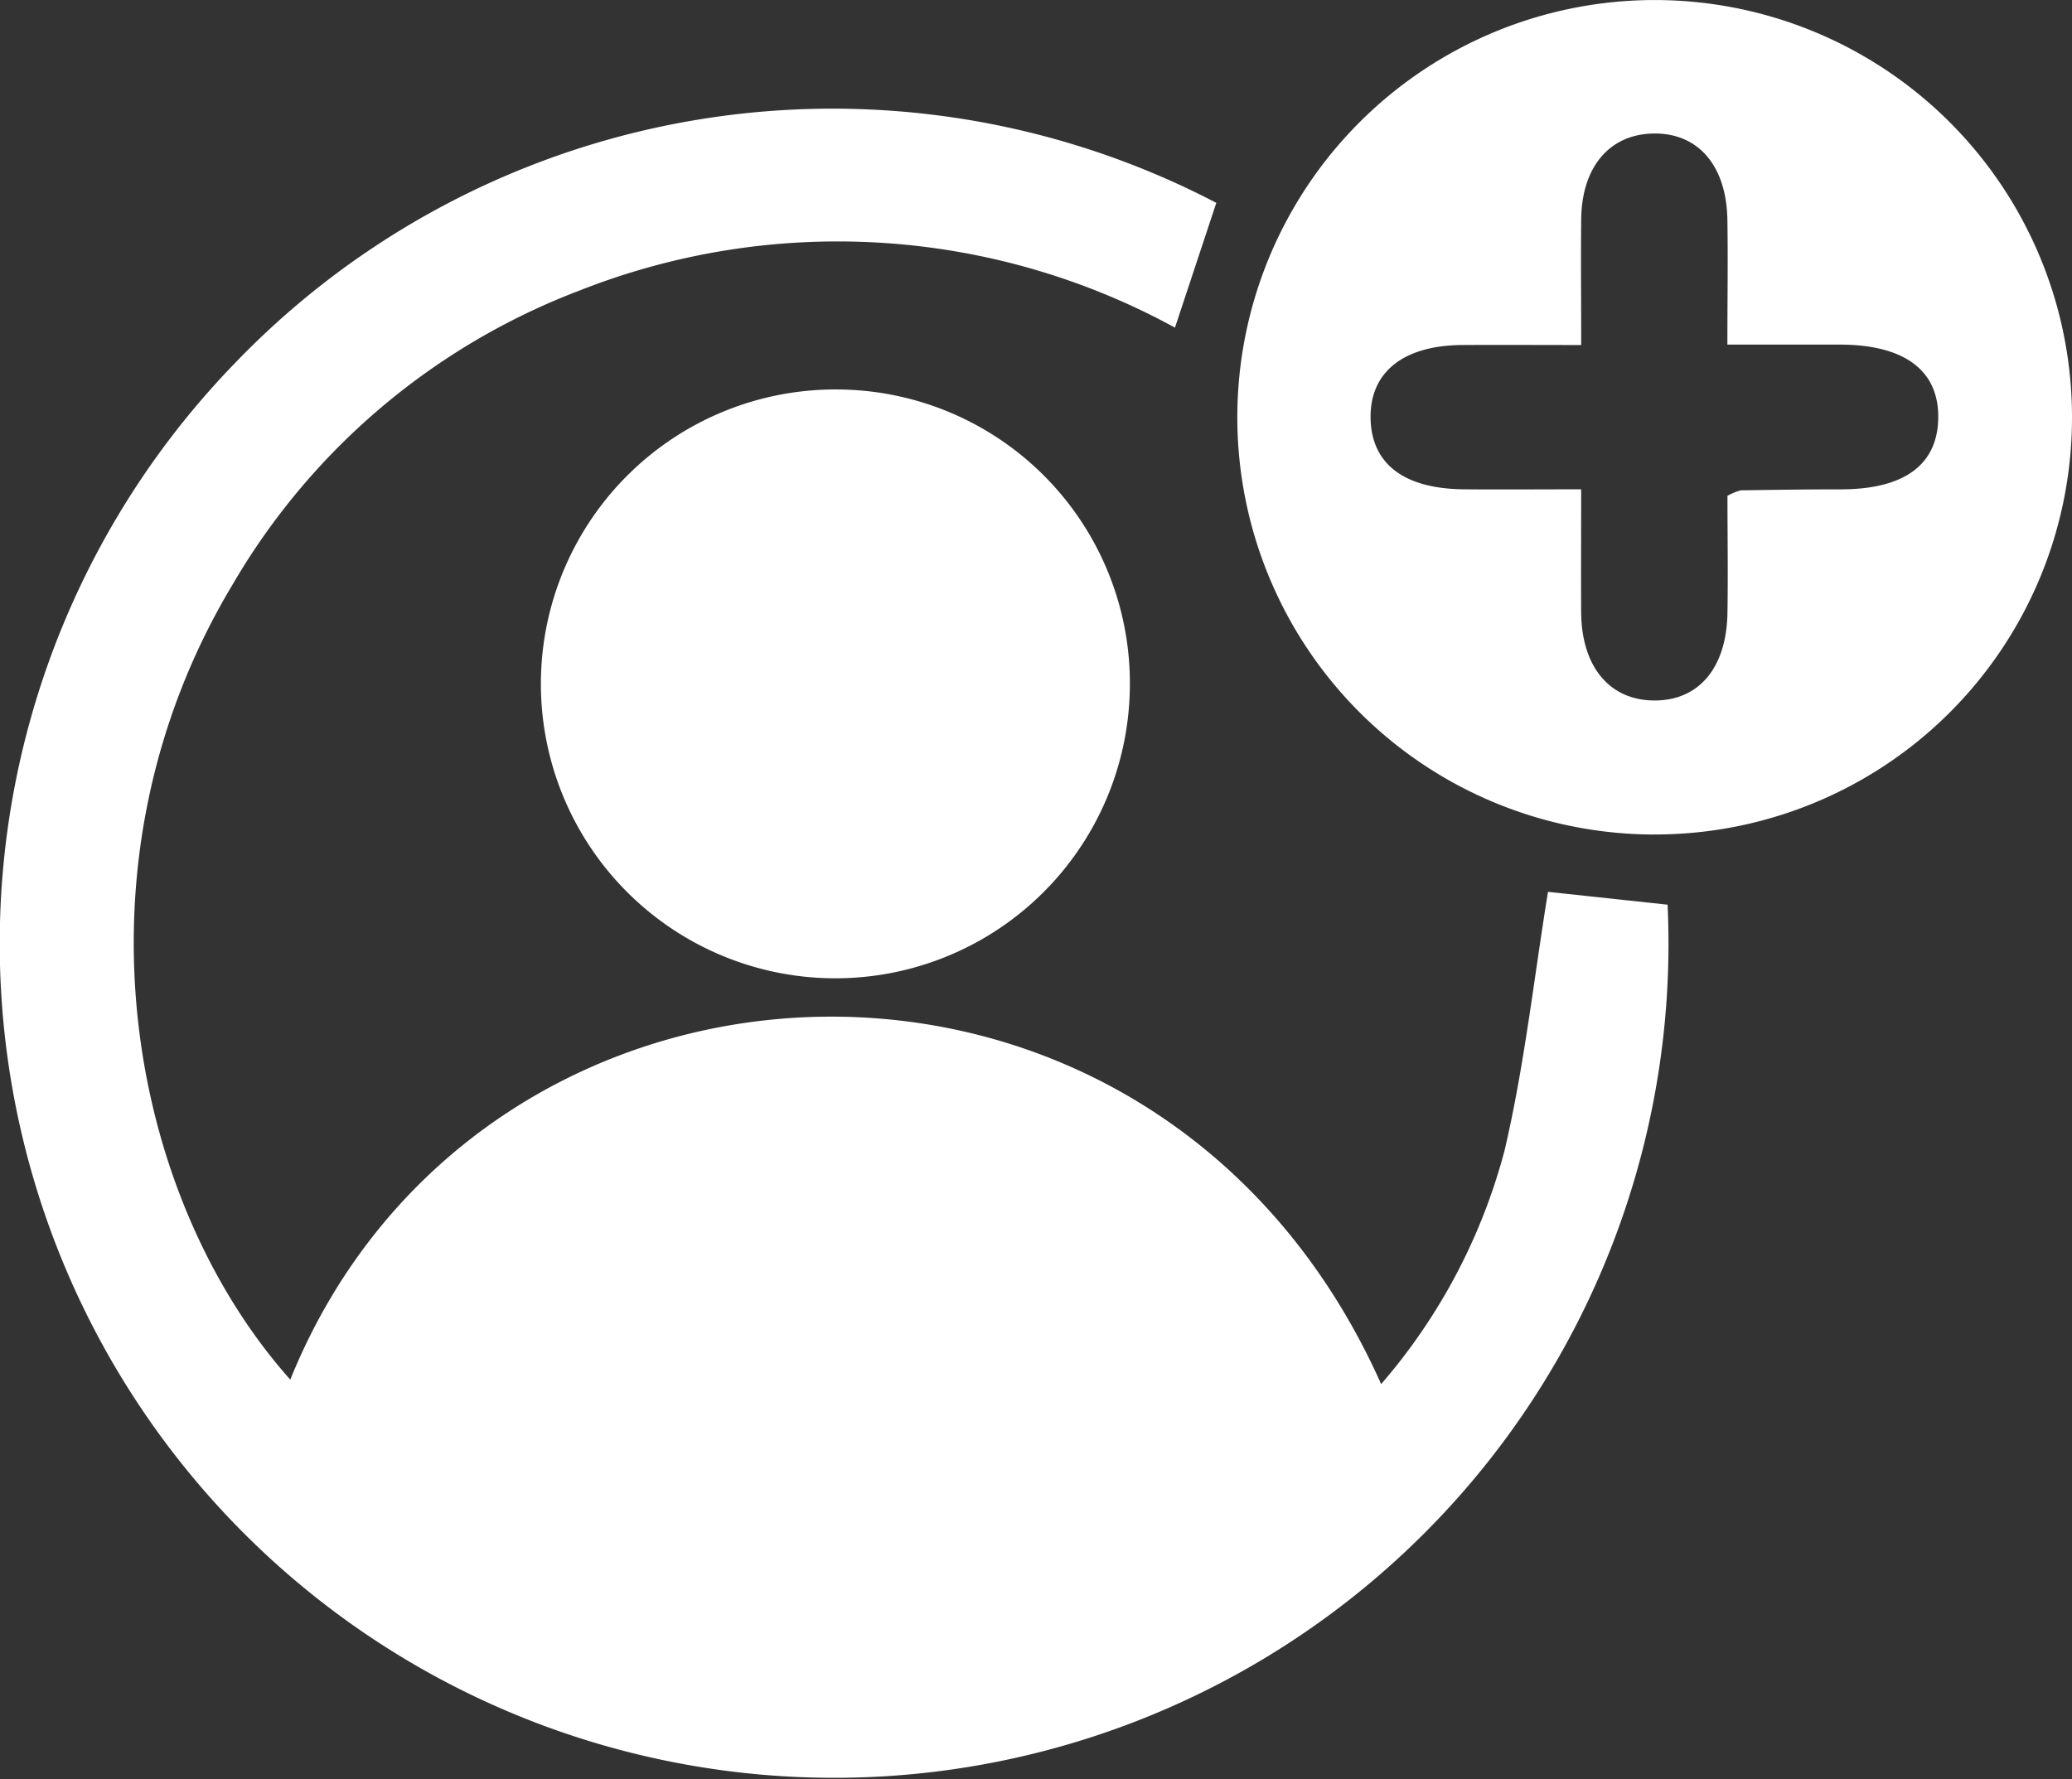 <svg id="Group_19696" data-name="Group 19696" xmlns="http://www.w3.org/2000/svg" xmlns:xlink="http://www.w3.org/1999/xlink" width="54.528" height="46.838" viewBox="0 0 54.528 46.838">
  <rect x="0" y="0" width="54.528" height="46.838" fill="#333333" stroke="none"/>
  <defs>
    <clipPath id="clip-path">
      <rect id="Rectangle_596" data-name="Rectangle 596" width="54.528" height="46.838" fill="#fff"/>
    </clipPath>
  </defs>
  <g id="Group_19695" data-name="Group 19695" clip-path="url(#clip-path)">
    <path id="Path_26433" data-name="Path 26433" d="M7.639,66.192c5-12.353,22.782-13.161,28.708.117a15.384,15.384,0,0,0,3.25-6.157c.52-2.224.769-4.51,1.141-6.8l3.147.338A21.958,21.958,0,1,1,6.216,39.4a21.809,21.809,0,0,1,25.793-4.184L30.921,38.5a18.5,18.5,0,0,0-15.678-.973A17.947,17.947,0,0,0,6.117,45.27C1.746,52.554,3.326,61.348,7.639,66.192" transform="translate(0 -29.876)" fill="#fff"/>
    <path id="Path_26434" data-name="Path 26434" d="M385.014,21.968A10.983,10.983,0,1,1,396.04,11.044a10.975,10.975,0,0,1-11.026,10.923M383.12,9.083c-1.172,0-2.156-.007-3.139,0-1.544.013-2.418.718-2.4,1.922s.876,1.862,2.453,1.876c1.008.009,2.016,0,3.089,0,0,1.2-.007,2.225,0,3.247.013,1.43.753,2.31,1.927,2.312s1.9-.86,1.923-2.309c.016-1.048,0-2.1,0-3.079a1.6,1.6,0,0,1,.348-.144c.878-.013,1.756-.026,2.634-.026,1.663,0,2.547-.641,2.565-1.876.019-1.262-.9-1.94-2.618-1.934-.94,0-1.88,0-2.931,0,0-1.193.017-2.247,0-3.3-.029-1.435-.79-2.289-1.974-2.256-1.138.032-1.858.888-1.873,2.254-.012,1.054,0,2.109,0,3.309" transform="translate(-341.512 -0.001)" fill="#fff"/>
    <path id="Path_26435" data-name="Path 26435" d="M179.081,125.642a7.75,7.75,0,1,1-7.691-7.832,7.732,7.732,0,0,1,7.691,7.832" transform="translate(-149.347 -107.558)" fill="#fff"/>
  </g>
</svg>
